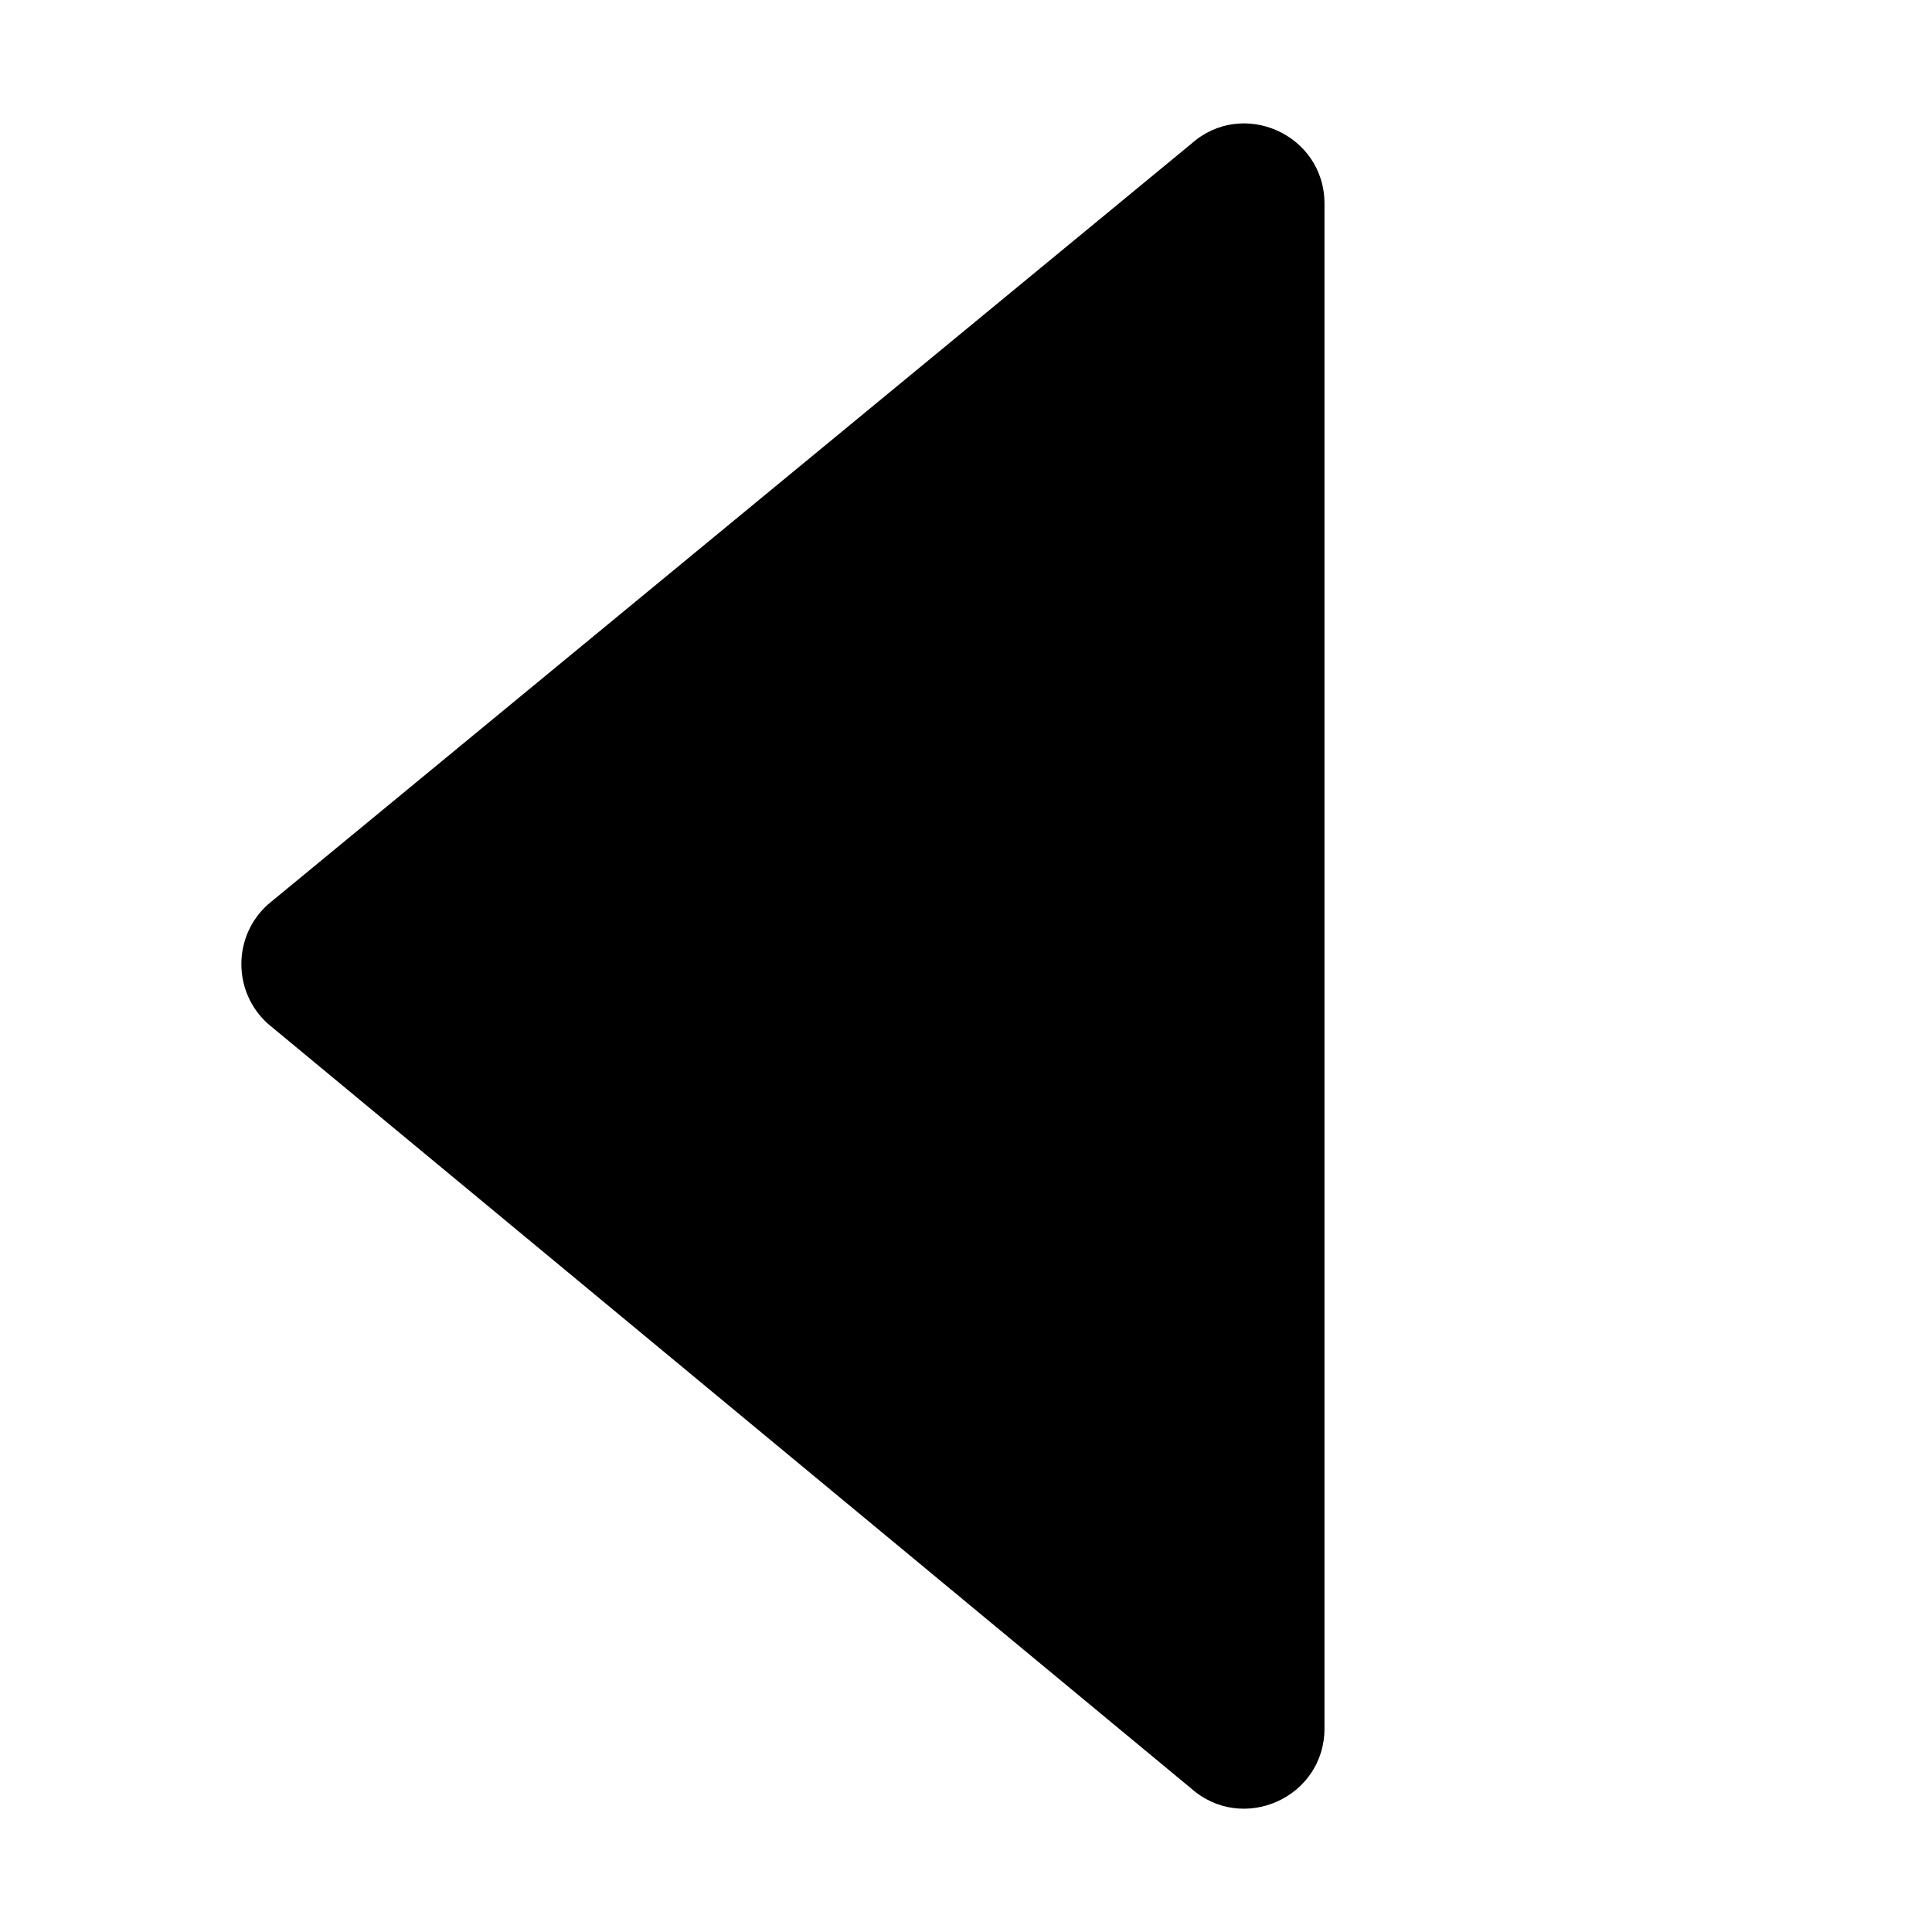 <?xml version="1.0" encoding="utf-8"?>
<svg id="caret-left" viewBox="0 0 1024 1024" version="1.1" xmlns="http://www.w3.org/2000/svg" xmlns:xlink="http://www.w3.org/1999/xlink">
  <path d="M631.3 76.3 142.1 479.3c-18.9 16.9-18.9 46.5 0 63.4l489.1 405.1c27.4 24.4 70.8 5 70.8-31.7L702 107.9C702 71.3 658.6 51.8 631.3 76.3z"></path>
</svg>